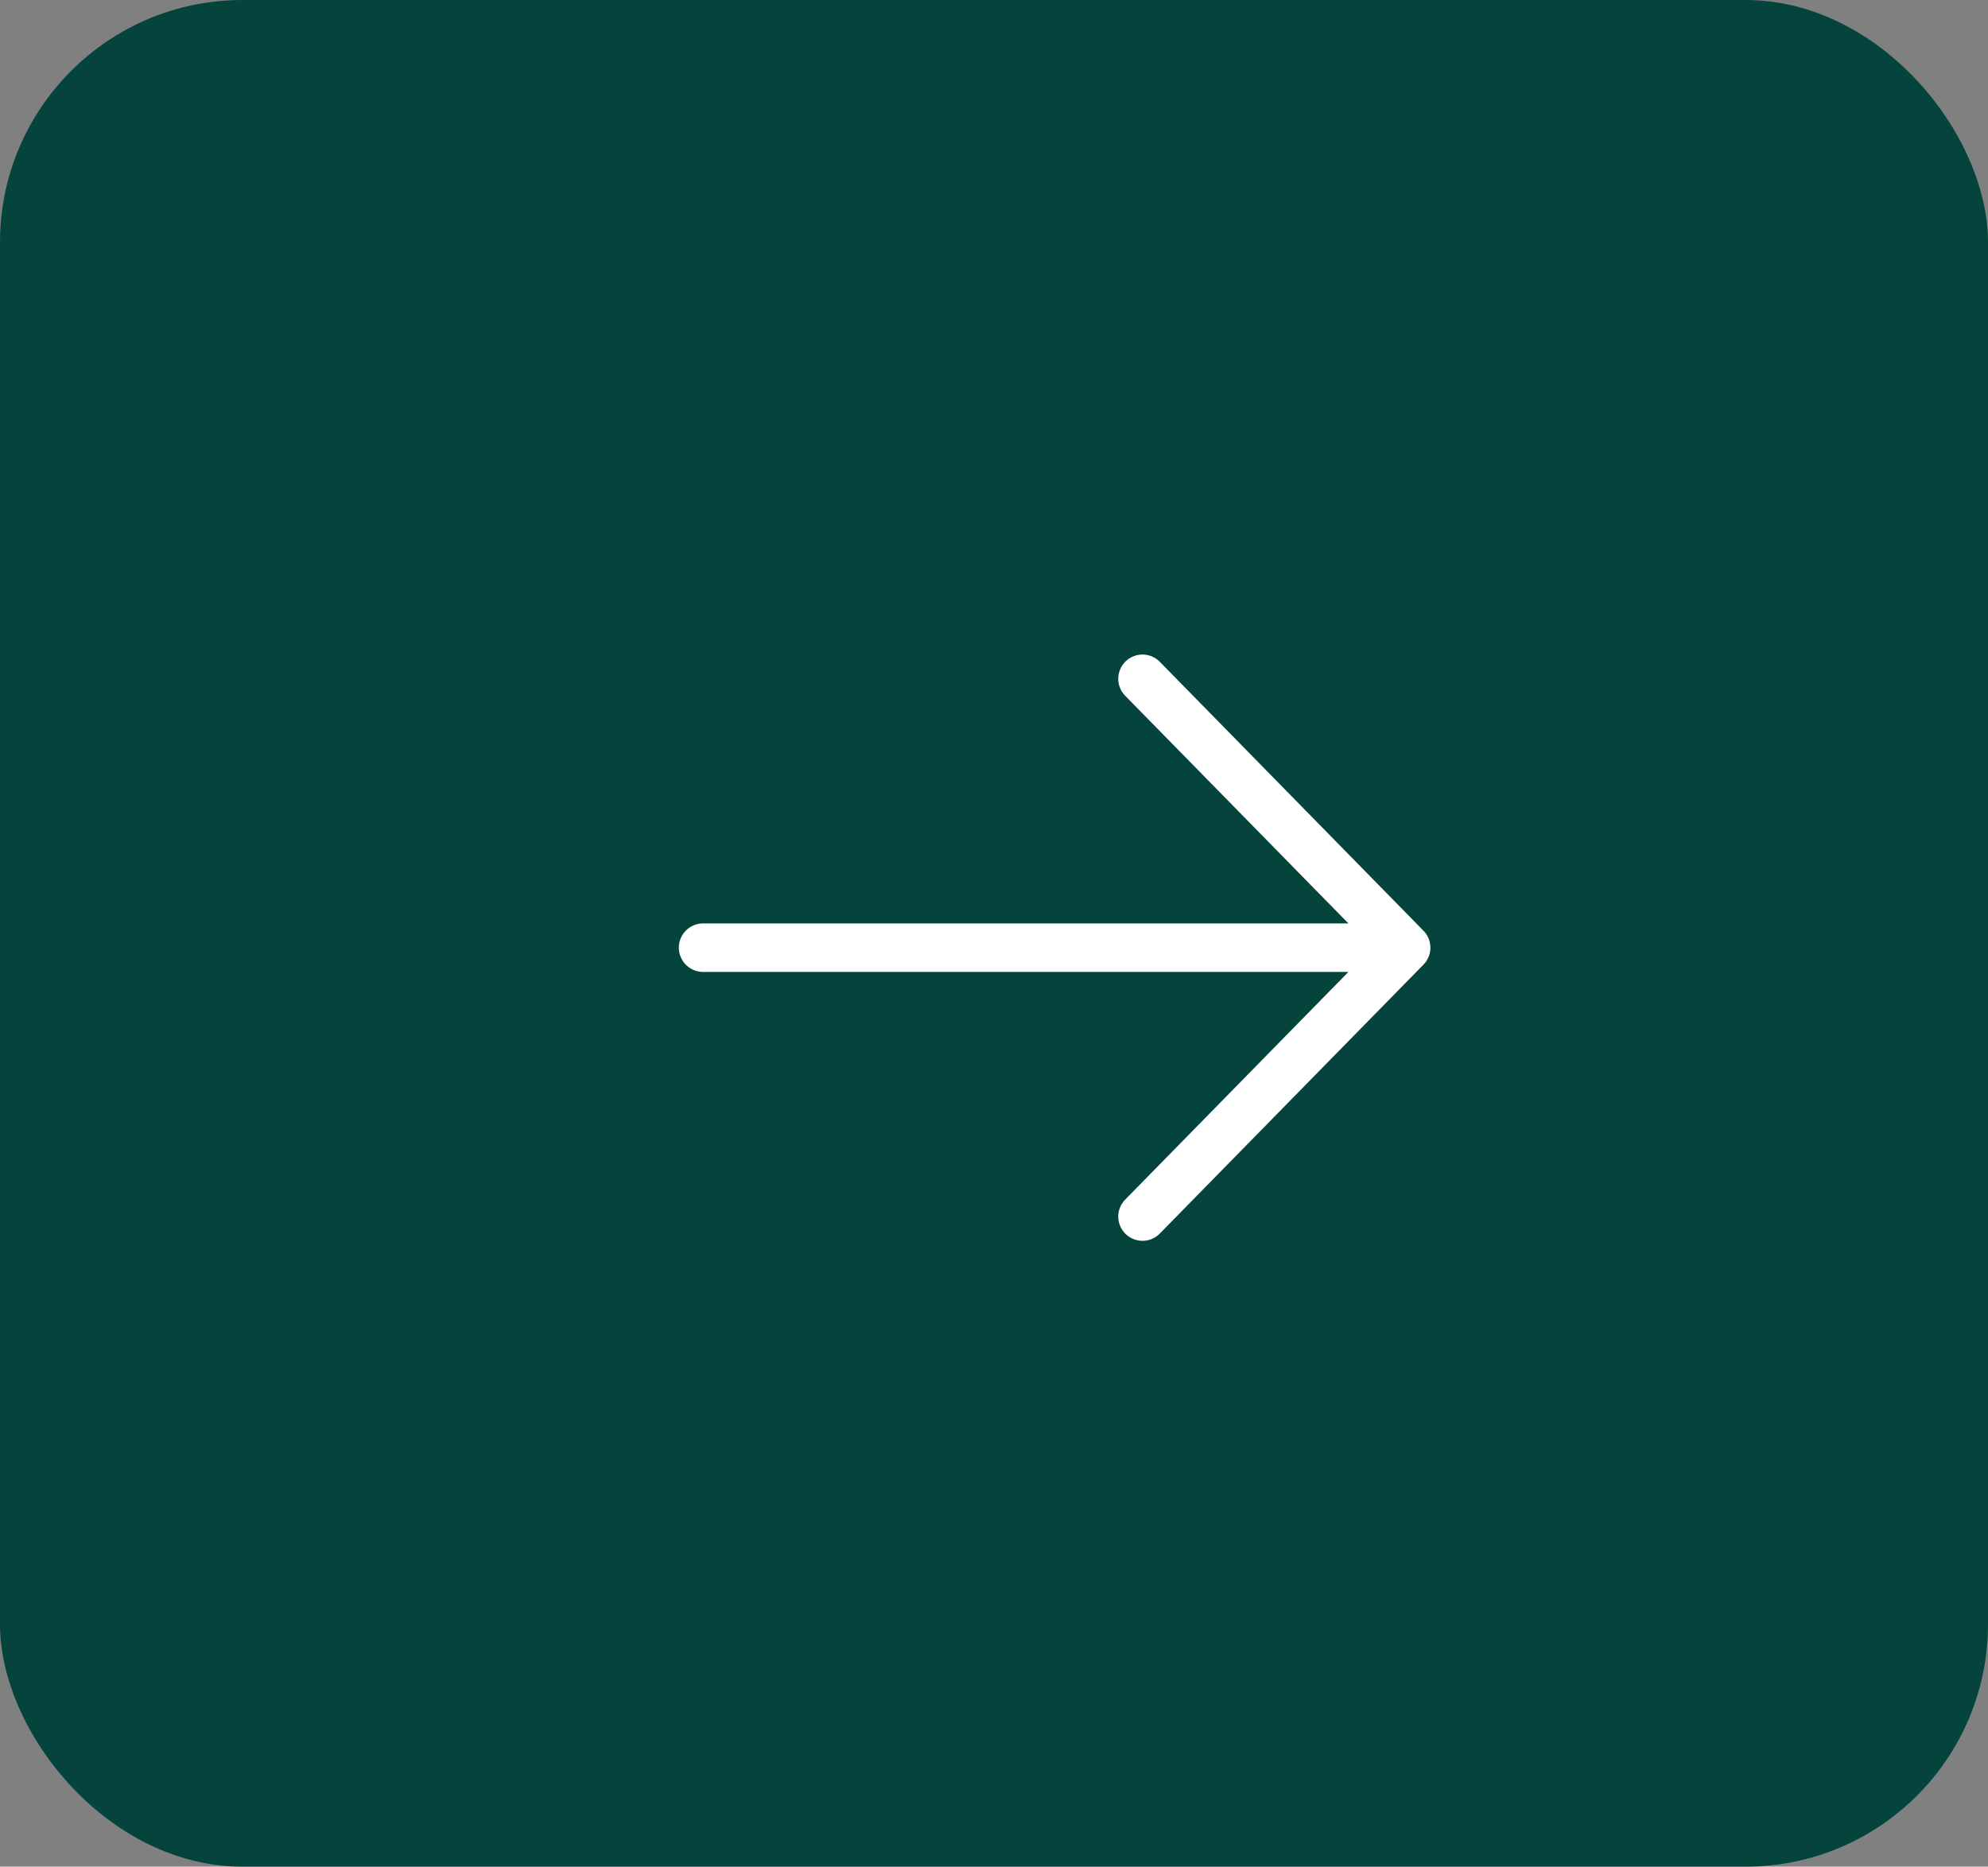 <svg width="82" height="77" viewBox="0 0 82 77" fill="none" xmlns="http://www.w3.org/2000/svg">
<rect x="0" y="0" width="82" height="77" fill="#808080" stroke="none"/>
<rect width="82" height="77" rx="10" fill="#04443C"/>
<path d="M29 39.092H58M58 39.092L47.125 28M58 39.092L47.125 50.184" stroke="white" stroke-width="2" stroke-linecap="round" stroke-linejoin="round"/>
</svg>
